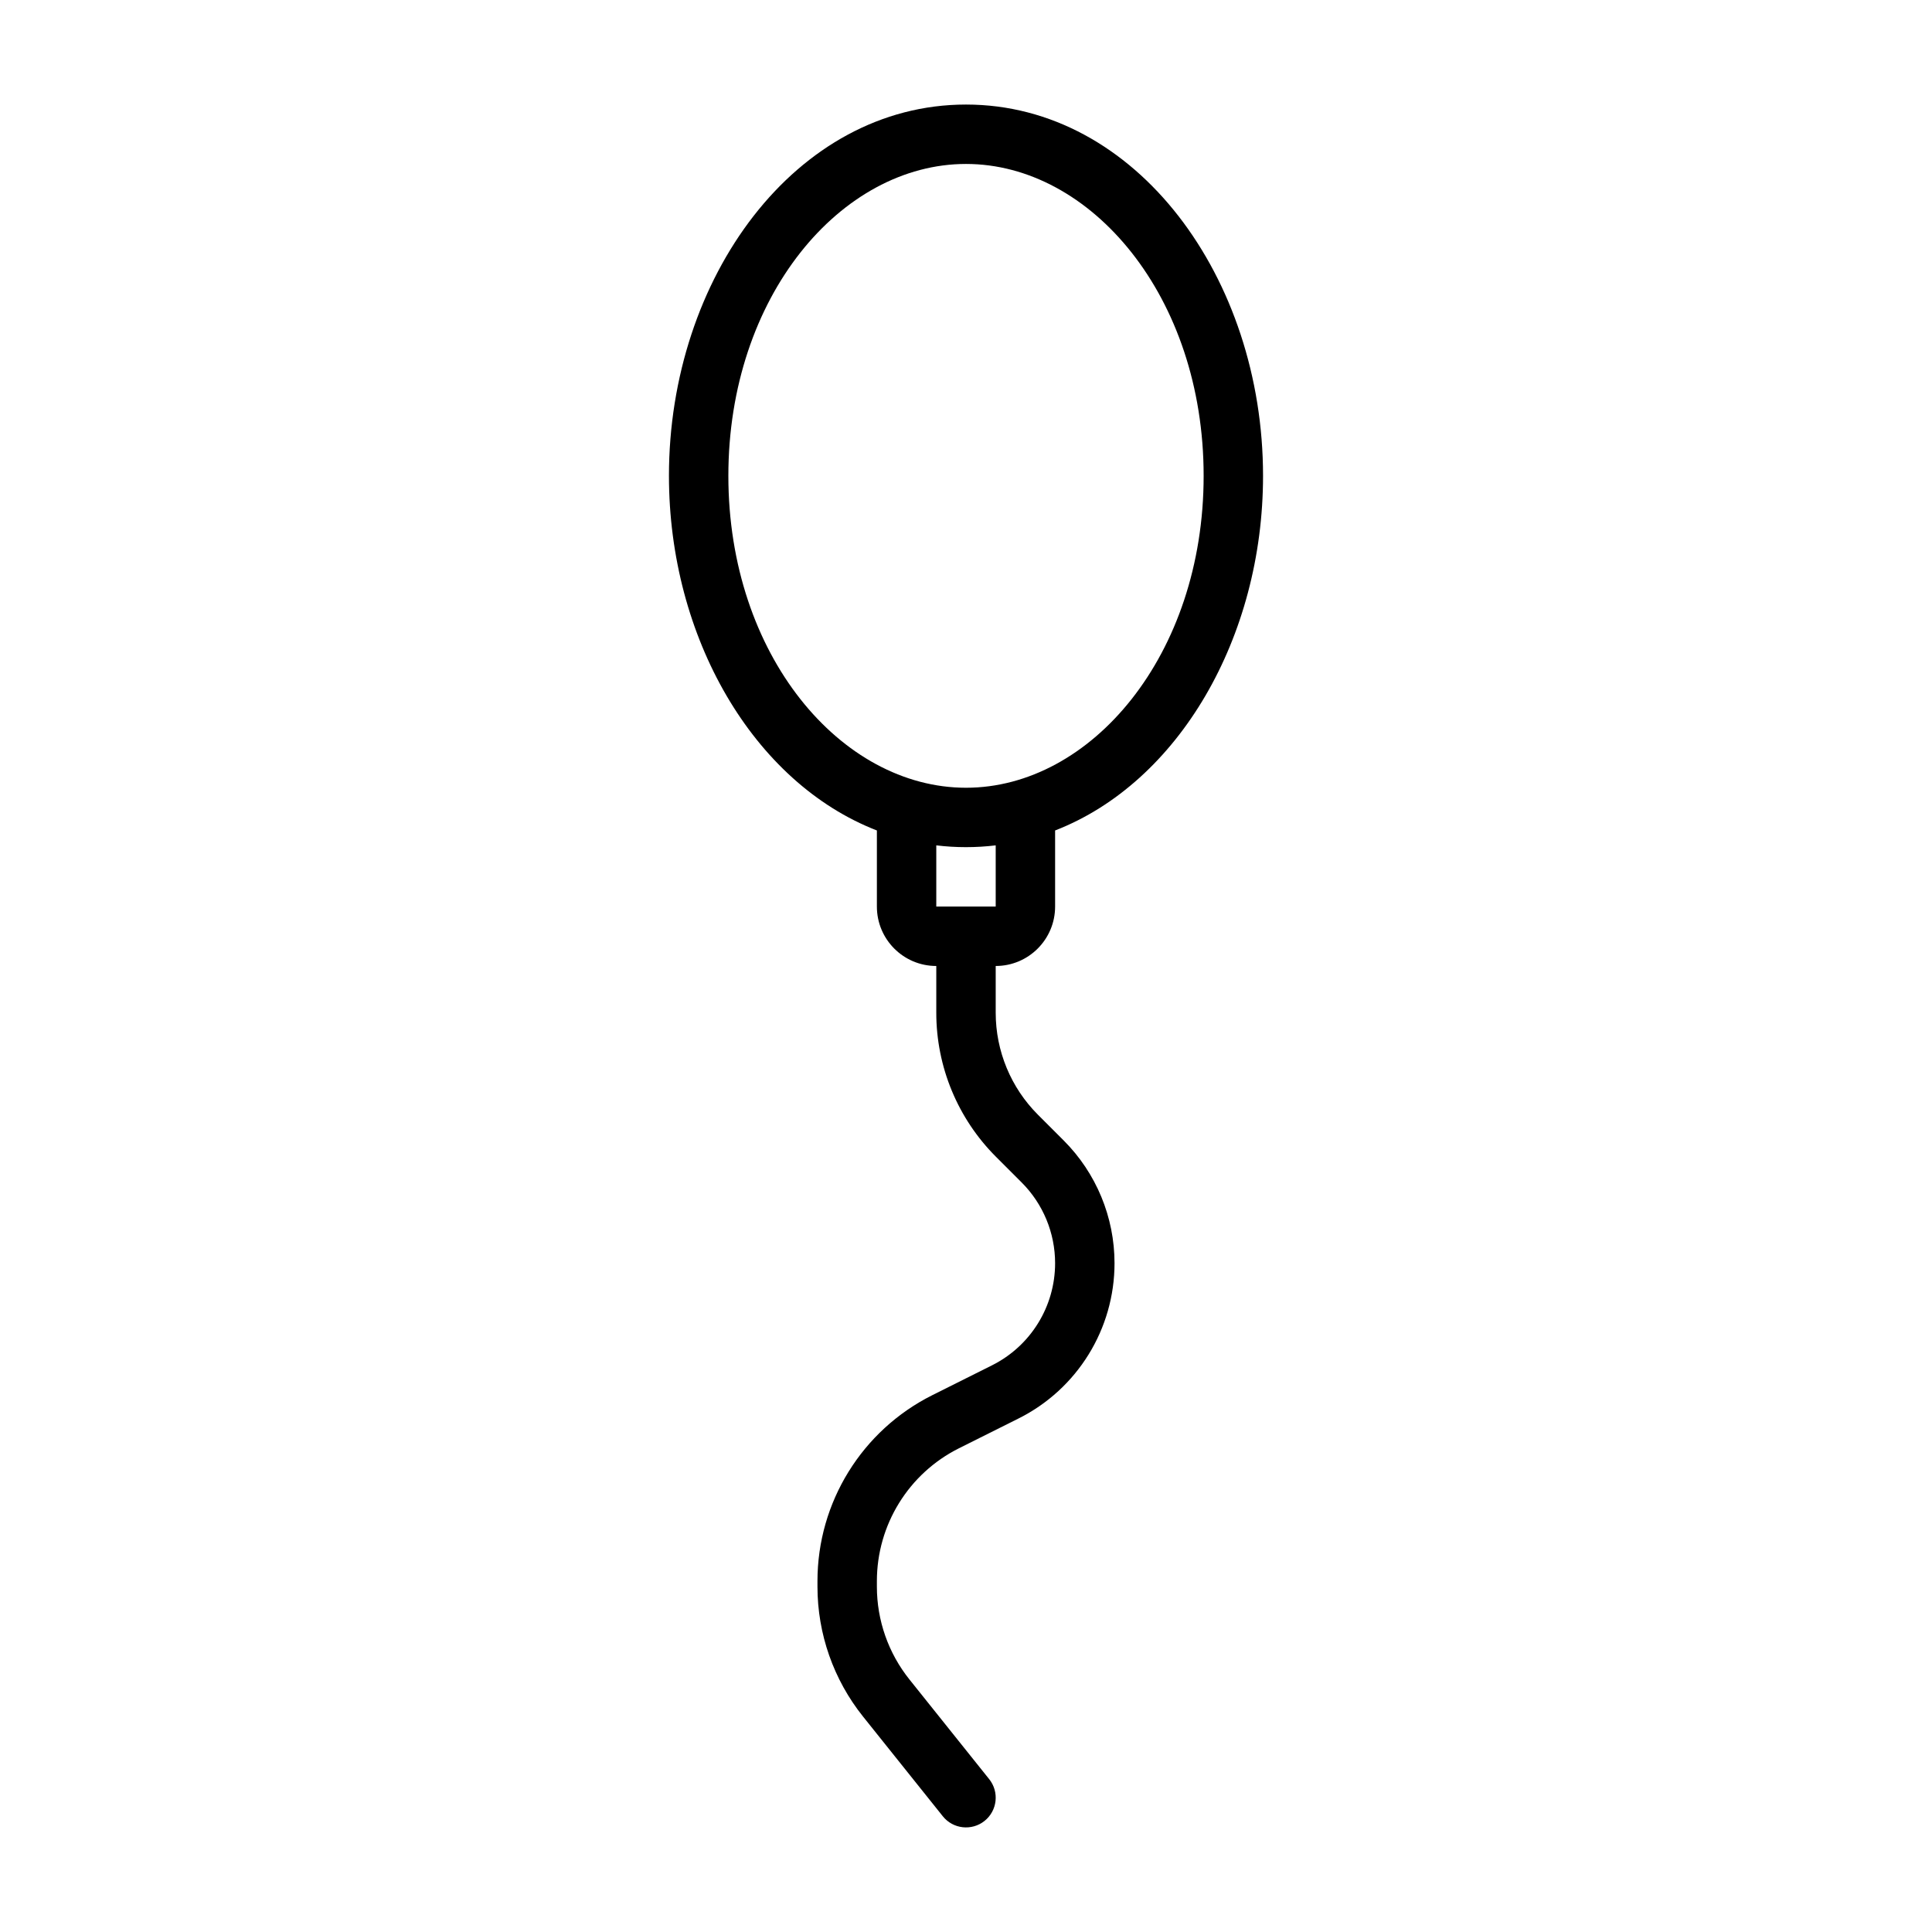 <?xml version="1.0" encoding="UTF-8"?>
<!-- Uploaded to: SVG Repo, www.svgrepo.com, Generator: SVG Repo Mixer Tools -->
<svg fill="#000000" width="800px" height="800px" version="1.1" viewBox="144 144 512 512" xmlns="http://www.w3.org/2000/svg">
 <path d="m400 187.45c-33.094 0-62.977 35.102-62.977 82.656s29.883 82.656 62.977 82.656c33.09 0 62.977-35.102 62.977-82.656s-29.887-82.656-62.977-82.656zm-78.723 82.656c0-52.438 33.559-98.398 78.723-98.398s78.719 45.961 78.719 98.398c0 42.789-22.344 81.266-55.105 93.977v20.168c0 8.695-7.047 15.746-15.742 15.746v12.402c0 10.133 4.023 19.848 11.188 27.012l6.824 6.824c8.629 8.629 13.477 20.332 13.477 32.531 0 17.422-9.844 33.352-25.43 41.145l-15.789 7.894c-13.336 6.668-21.758 20.297-21.758 35.203v1.473c0 8.941 3.043 17.613 8.625 24.59l21.137 26.422c2.719 3.394 2.168 8.352-1.227 11.066-3.398 2.715-8.352 2.164-11.066-1.23l-21.137-26.422c-7.816-9.77-12.078-21.91-12.078-34.426v-1.473c0-20.871 11.793-39.949 30.461-49.285l15.789-7.894c10.254-5.125 16.727-15.602 16.727-27.062 0-8.027-3.188-15.723-8.863-21.398l-6.824-6.824c-10.117-10.117-15.801-23.836-15.801-38.145v-12.402c-8.695 0-15.742-7.051-15.742-15.746v-20.168c-32.762-12.711-55.105-51.188-55.105-93.977zm78.723 114.14h7.871v-16.215c-2.582 0.312-5.207 0.473-7.871 0.473-2.668 0-5.293-0.16-7.875-0.473v16.215z" fill-rule="evenodd"/>
</svg>